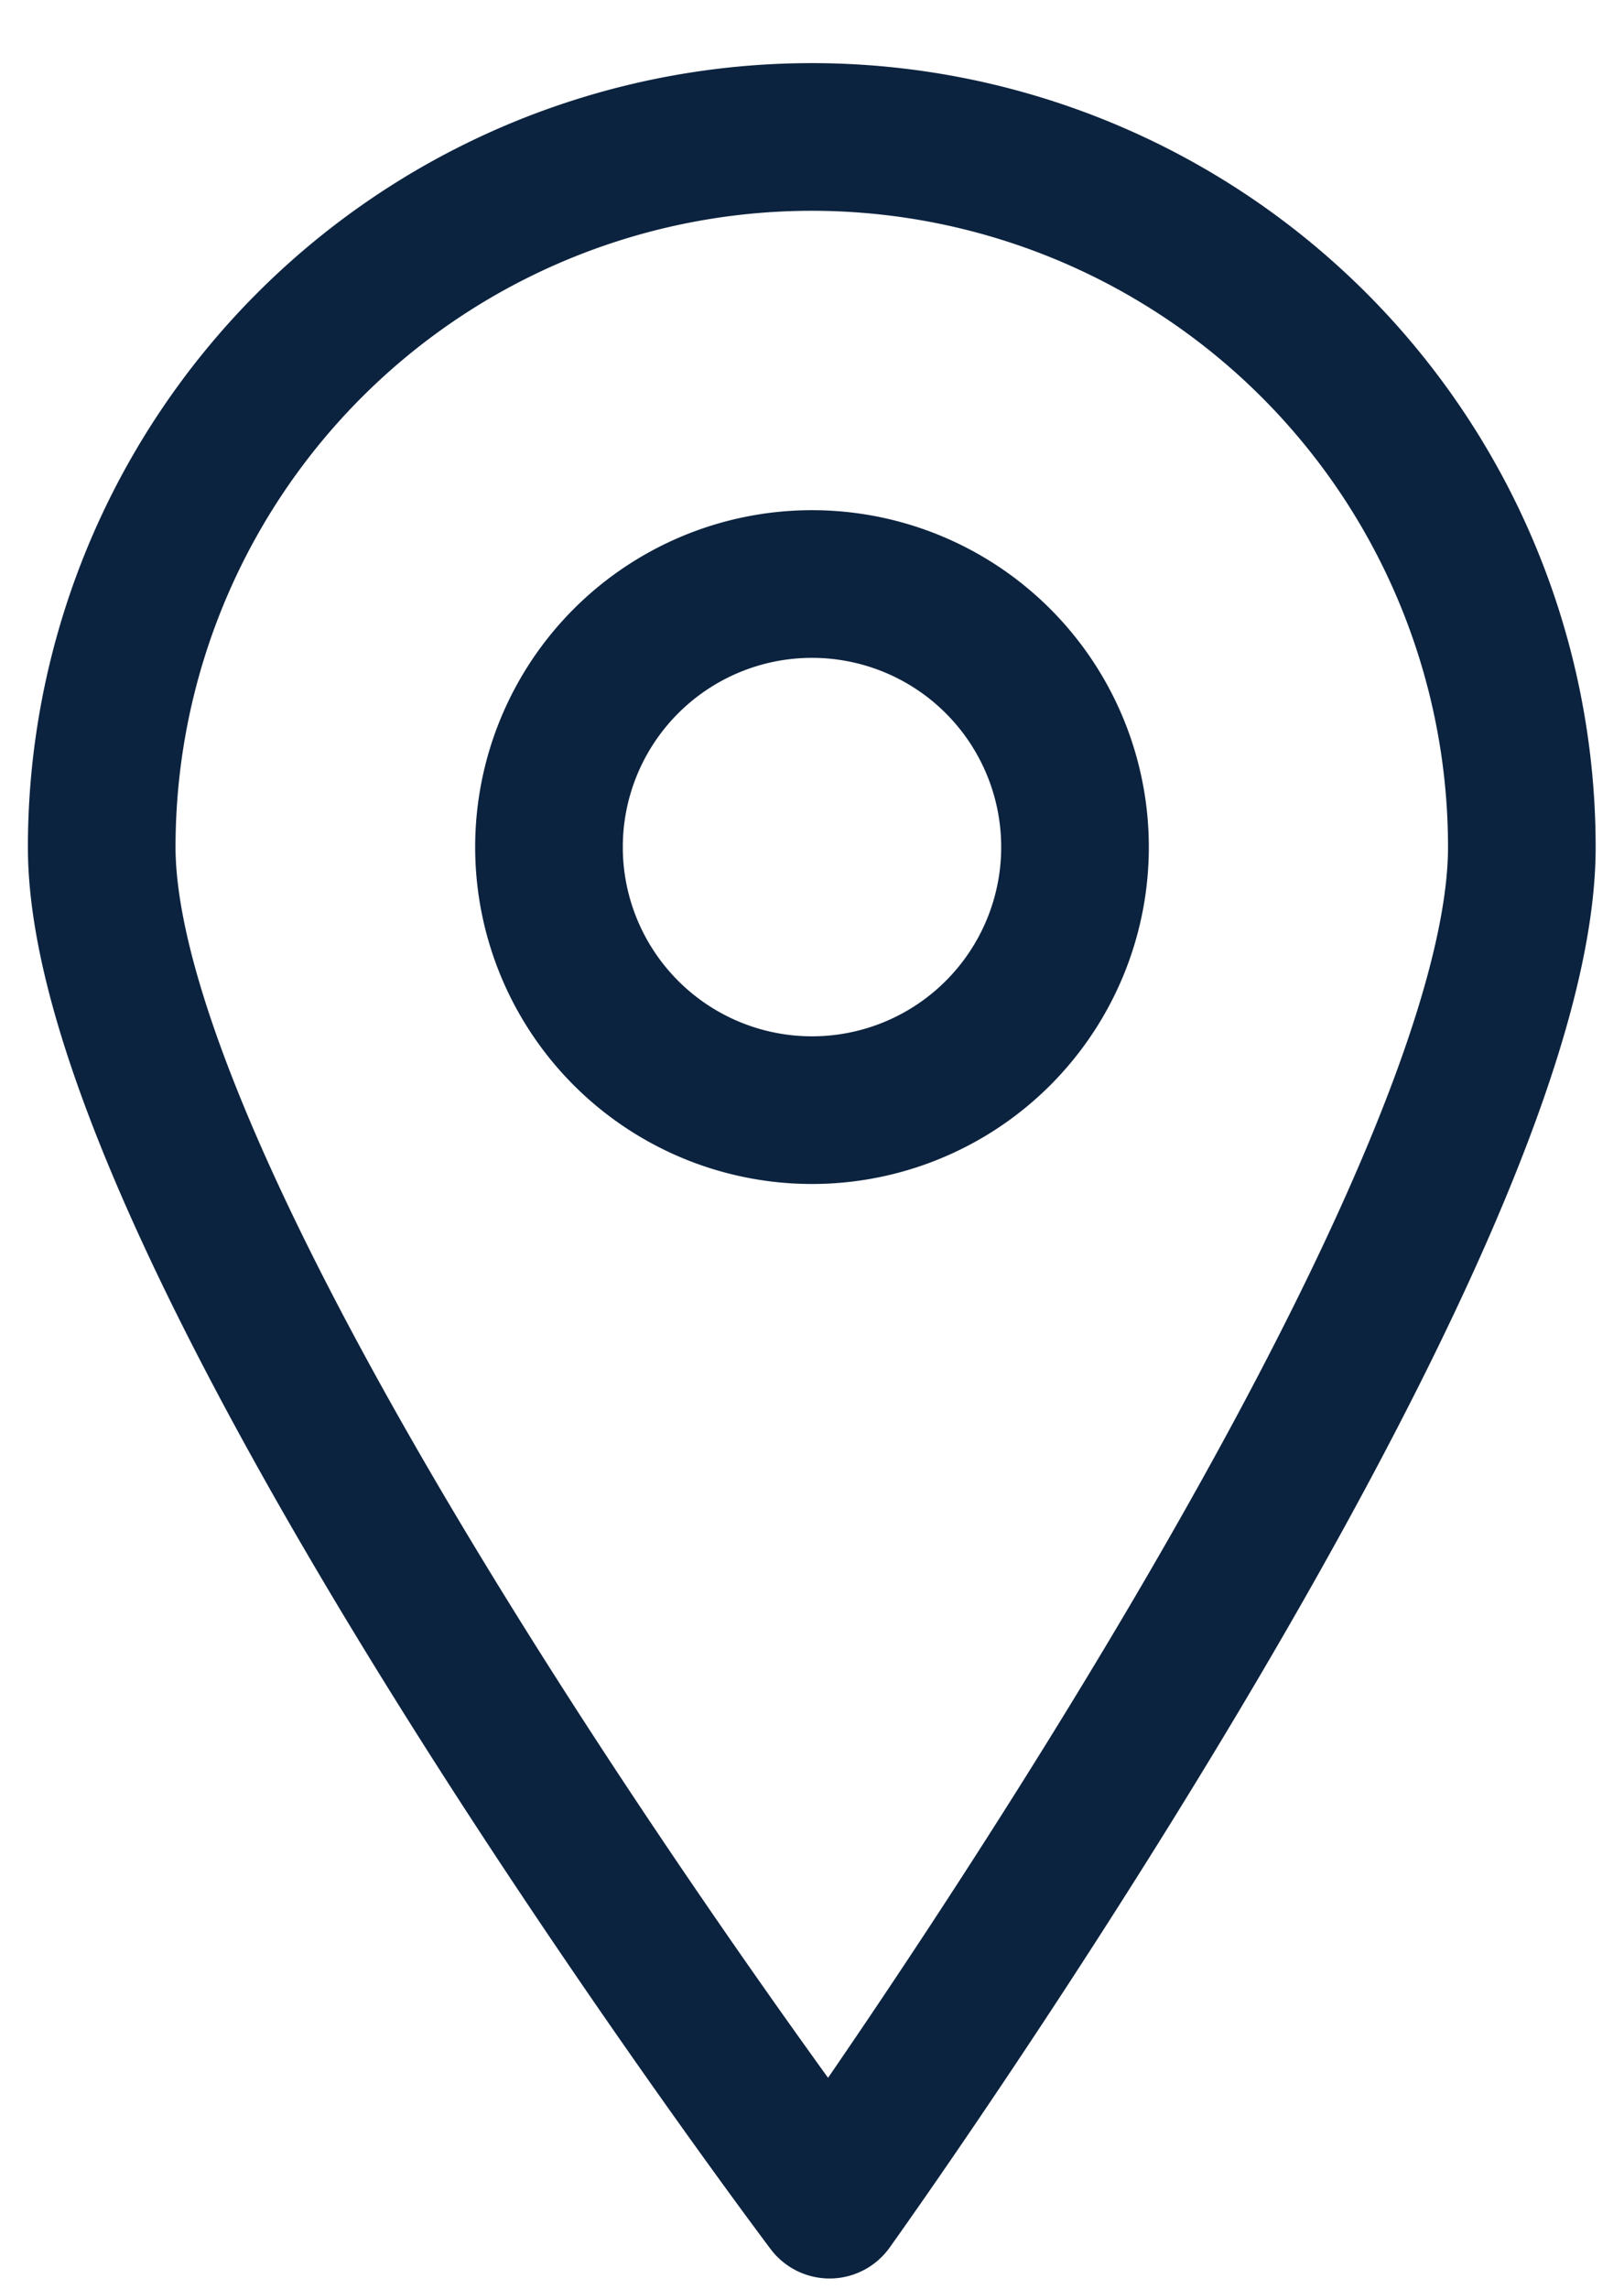 <svg id="_1" data-name="1" xmlns="http://www.w3.org/2000/svg" width="22" height="31" viewBox="0 0 22 31">
  <defs>
    <style>
      .cls-1 {
        fill: none;
        stroke: #0c233f;
        stroke-linecap: round;
        stroke-linejoin: round;
        stroke-width: 2px;
        fill-rule: evenodd;
      }
    </style>
  </defs>
  <path class="cls-1" d="M11,7.91a3.563,3.563,0,1,1-3.563,3.562A3.563,3.563,0,0,1,11,7.91Z"/>
  <path id="Ellipse_1_copy" data-name="Ellipse 1 copy" class="cls-1" d="M11.238,29.86s9.378-13.075,9.378-18.386a9.619,9.619,0,0,0-19.238,0C1.379,16.786,11.238,29.86,11.238,29.86Z"/>
</svg>
